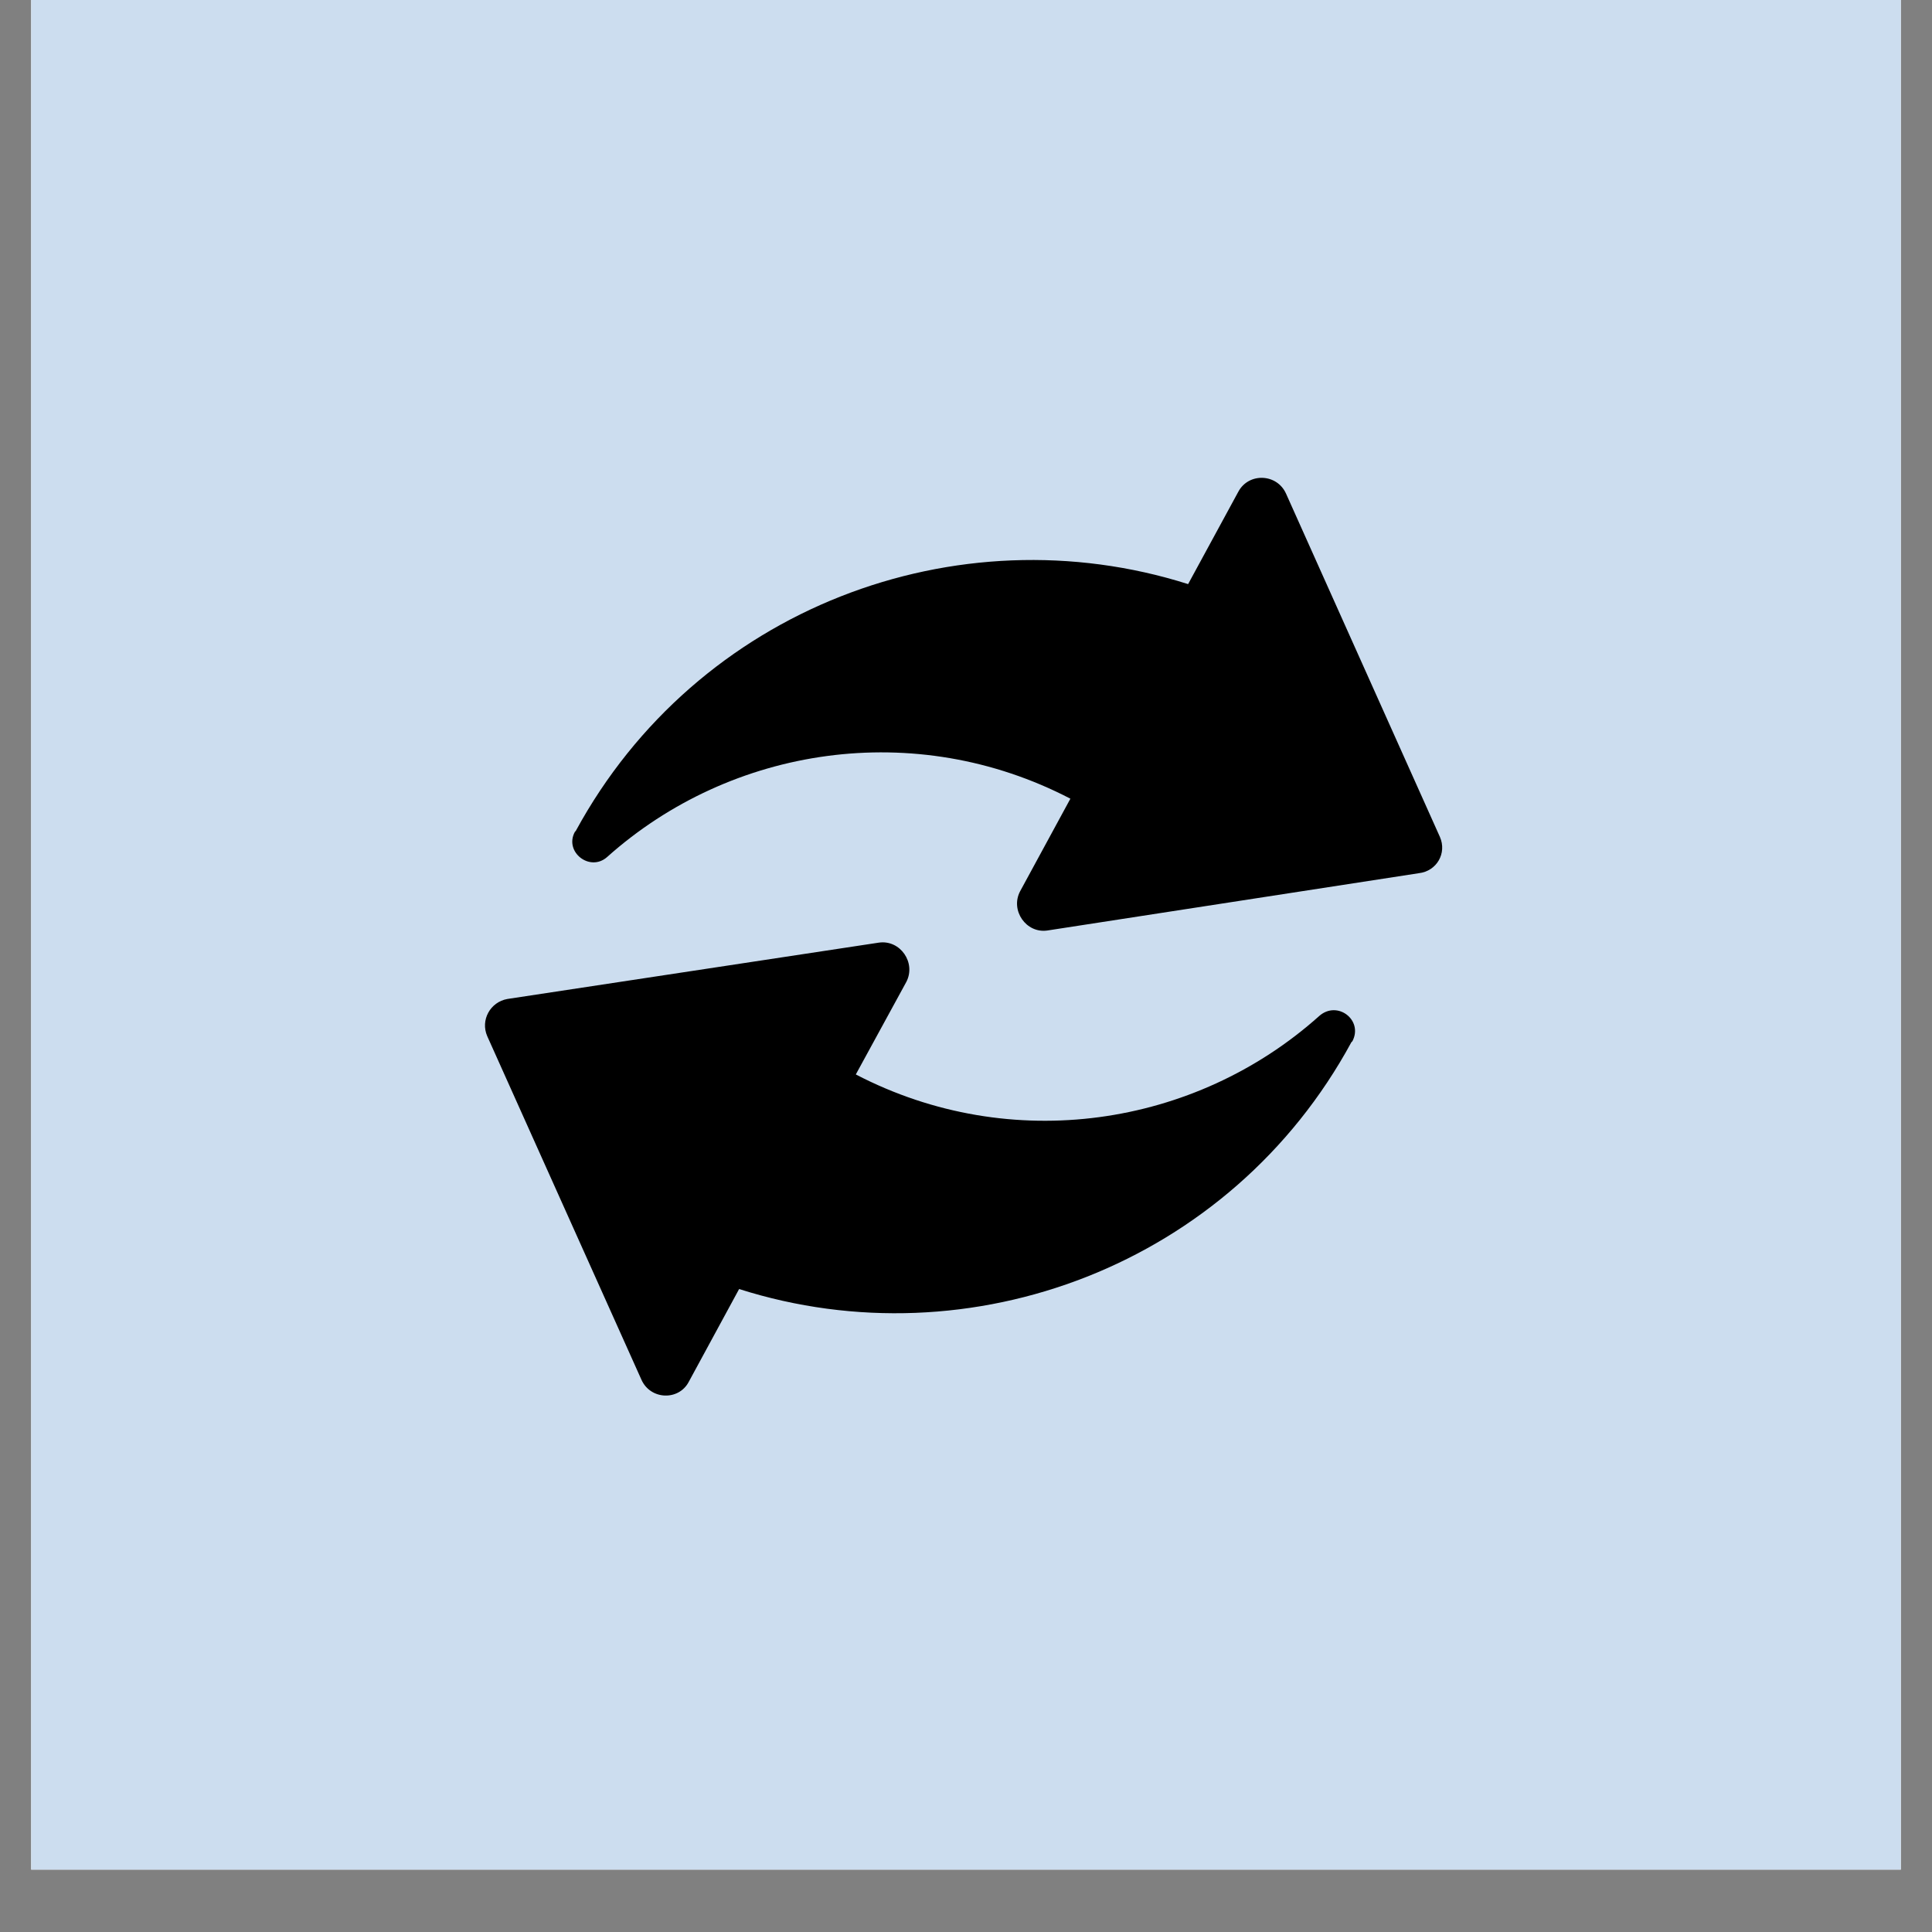 <svg xmlns="http://www.w3.org/2000/svg" xmlns:xlink="http://www.w3.org/1999/xlink" width="40" zoomAndPan="magnify" viewBox="0 0 30 30" height="40" preserveAspectRatio="xMidYMid meet" version="1.0"><rect x="0" y="0" width="30" height="30" fill="#808080" stroke="none"/><defs><clipPath id="242c37efe5"><path d="M 0.484 0 L 29.516 0 L 29.516 29.031 L 0.484 29.031 Z M 0.484 0 " clip-rule="nonzero"/></clipPath><clipPath id="6ef569eb47"><path d="M 8 7.348 L 22.738 7.348 L 22.738 15 L 8 15 Z M 8 7.348 " clip-rule="nonzero"/></clipPath><clipPath id="10aa993e84"><path d="M 7.531 14.512 L 21.043 14.512 L 21.043 21.668 L 7.531 21.668 Z M 7.531 14.512 " clip-rule="nonzero"/></clipPath></defs><g clip-path="url(#242c37efe5)"><path fill="#ffffff" d="M 0.484 0 L 29.516 0 L 29.516 29.031 L 0.484 29.031 Z M 0.484 0 " fill-opacity="1" fill-rule="nonzero"/><path fill="#ccddef" d="M 0.484 0 L 29.516 0 L 29.516 29.031 L 0.484 29.031 Z M 0.484 0 " fill-opacity="1" fill-rule="nonzero"/></g><g clip-path="url(#6ef569eb47)"><path fill="#000000" d="M 22.359 12.996 L 19.969 7.664 C 19.828 7.352 19.391 7.336 19.23 7.633 L 18.449 9.07 C 14.855 7.93 10.82 9.445 8.941 12.902 L 8.926 12.918 C 8.758 13.23 9.16 13.543 9.426 13.309 C 11.352 11.586 14.211 11.148 16.621 12.402 L 15.84 13.84 C 15.684 14.137 15.934 14.496 16.262 14.449 L 22.031 13.559 C 22.312 13.527 22.469 13.246 22.359 12.996 " fill-opacity="1" fill-rule="nonzero"/></g><g clip-path="url(#10aa993e84)"><path fill="#000000" d="M 20.484 15.777 C 18.559 17.5 15.699 17.938 13.289 16.684 L 14.074 15.246 C 14.227 14.949 13.98 14.59 13.648 14.637 L 7.879 15.512 C 7.613 15.559 7.457 15.84 7.566 16.09 L 9.961 21.426 C 10.102 21.738 10.539 21.754 10.695 21.457 L 11.477 20.016 C 15.074 21.16 19.109 19.641 20.984 16.184 L 21 16.168 C 21.172 15.84 20.766 15.527 20.484 15.777 " fill-opacity="1" fill-rule="nonzero"/></g></svg>